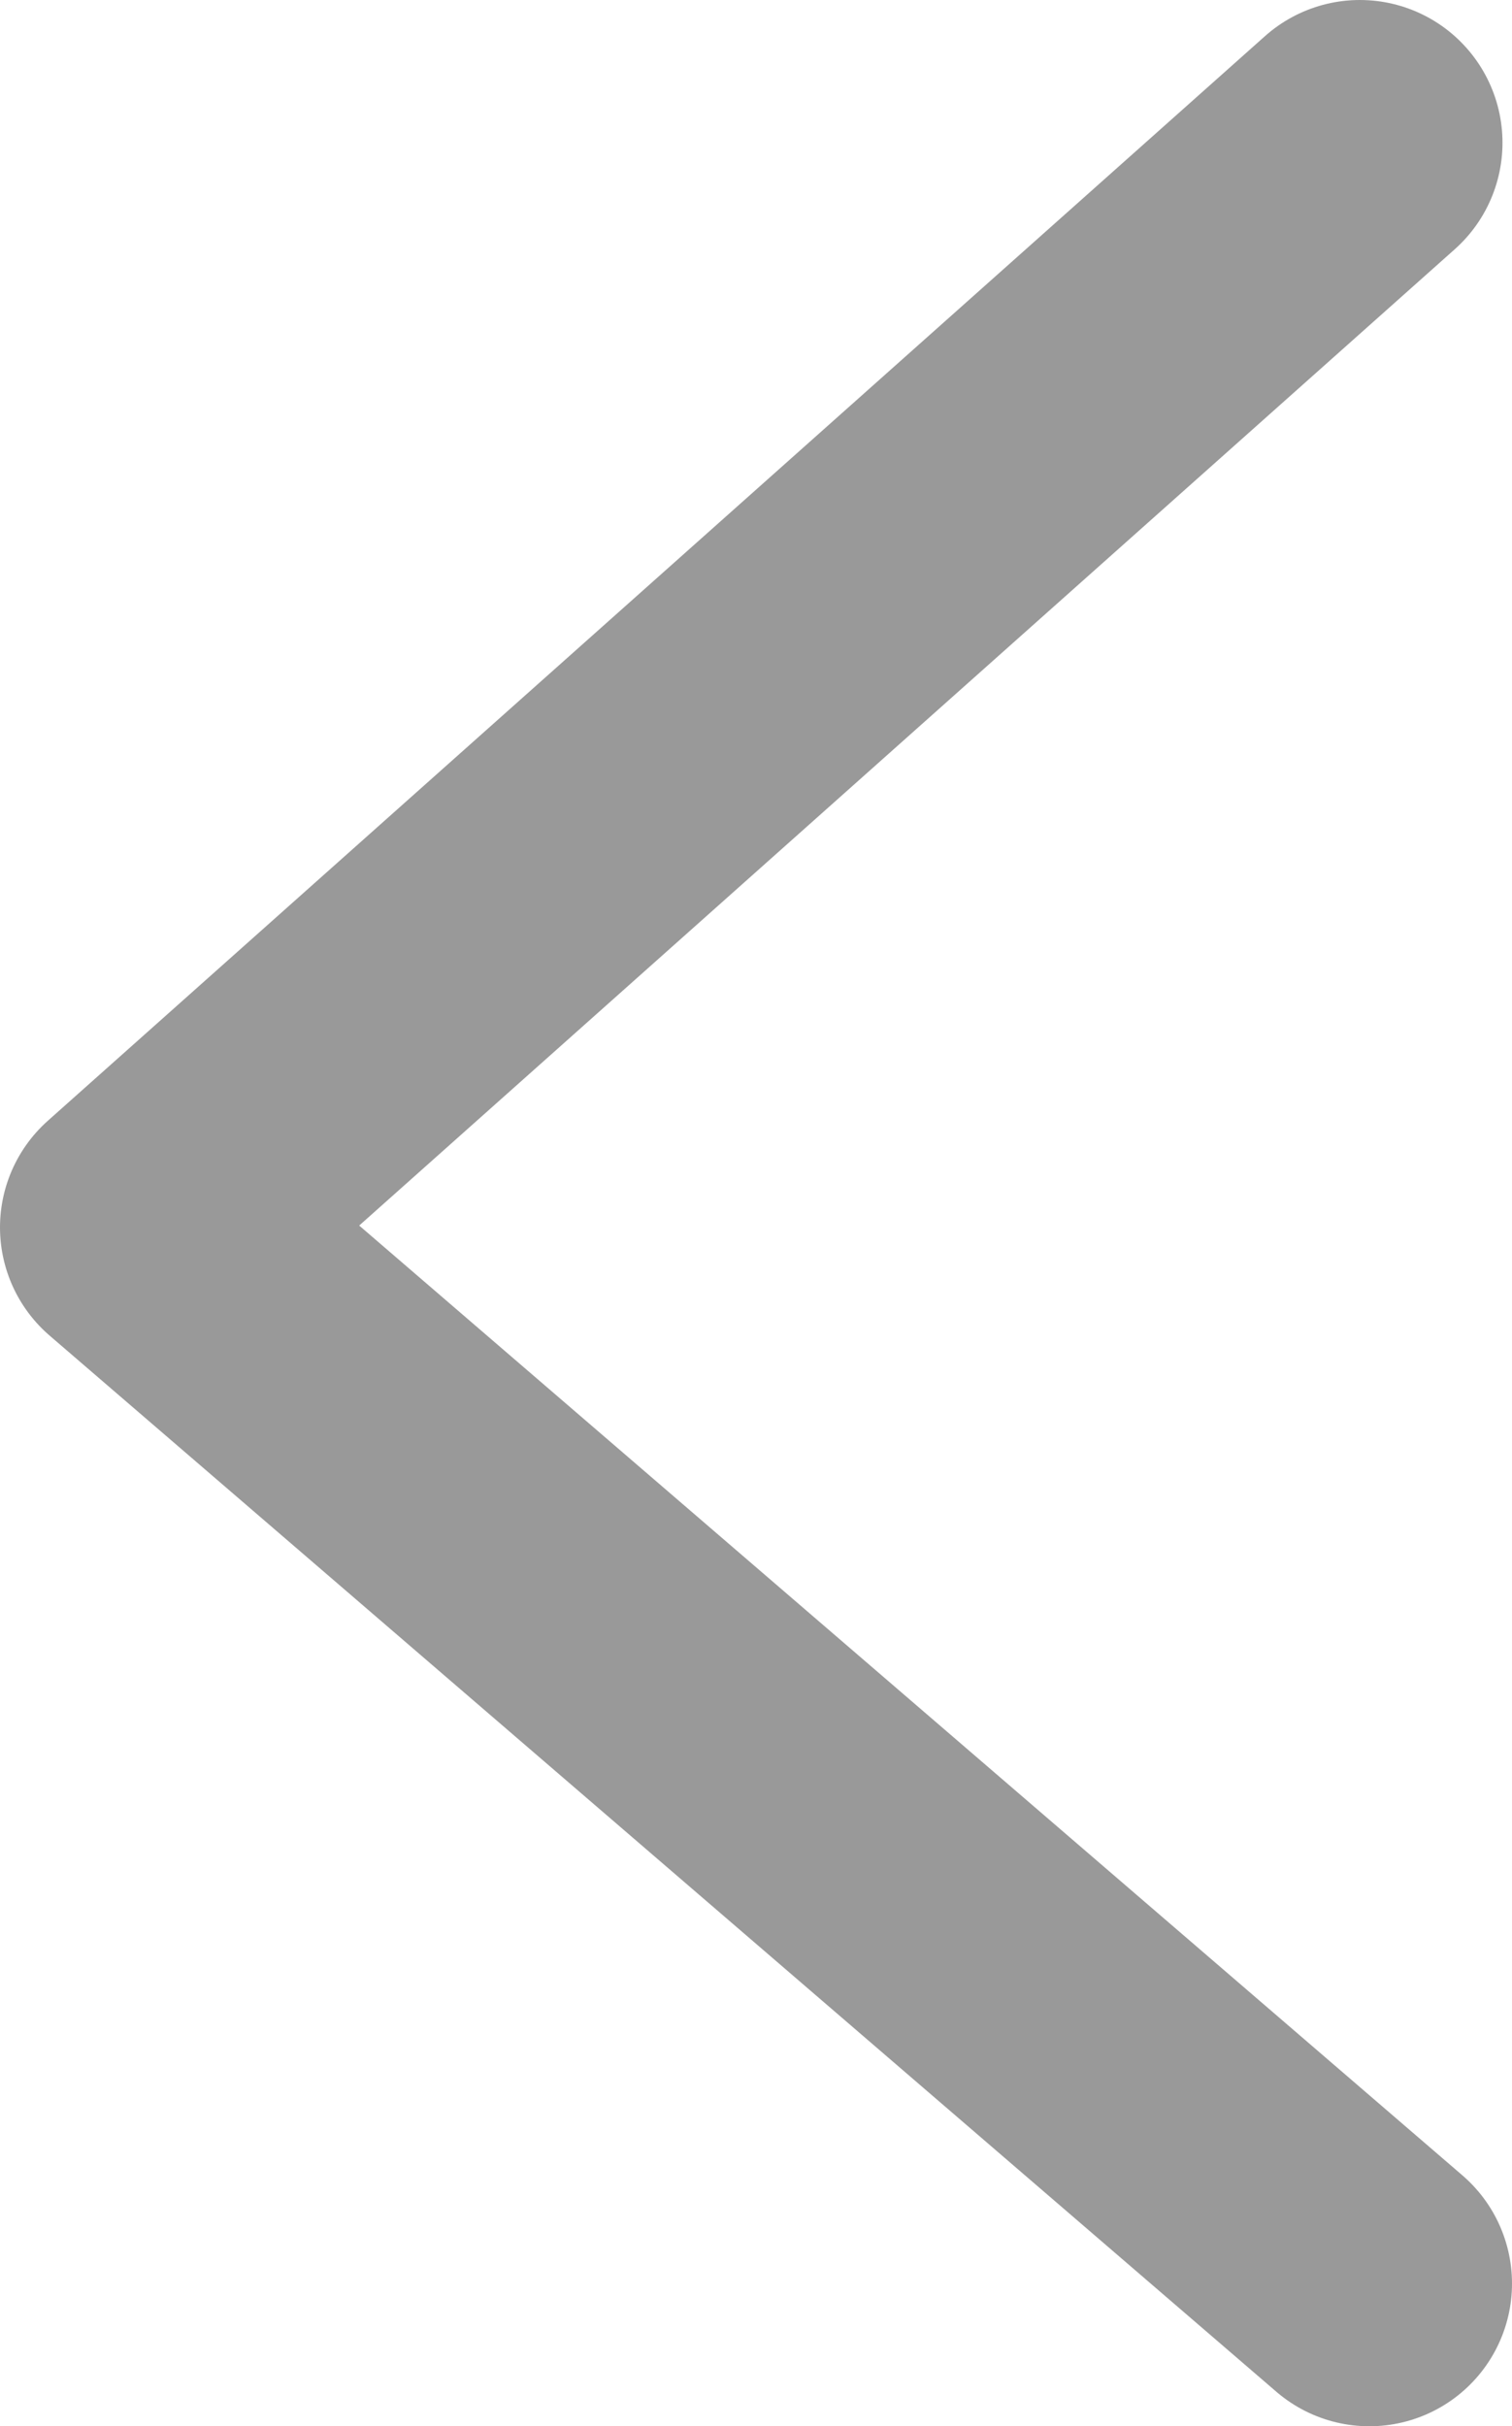 <?xml version="1.0" encoding="UTF-8" standalone="no"?>
<svg xmlns:xlink="http://www.w3.org/1999/xlink" height="12.75px" width="7.95px" xmlns="http://www.w3.org/2000/svg">
  <g transform="matrix(1.0, 0.0, 0.0, 1.0, -17.05, 13.45)">
    <path d="M24.2 -12.7 L17.8 -7.0 24.25 -1.45" fill="none" stroke="#999999" stroke-linecap="round" stroke-linejoin="round" stroke-width="1.5"/>
  </g>
</svg>

